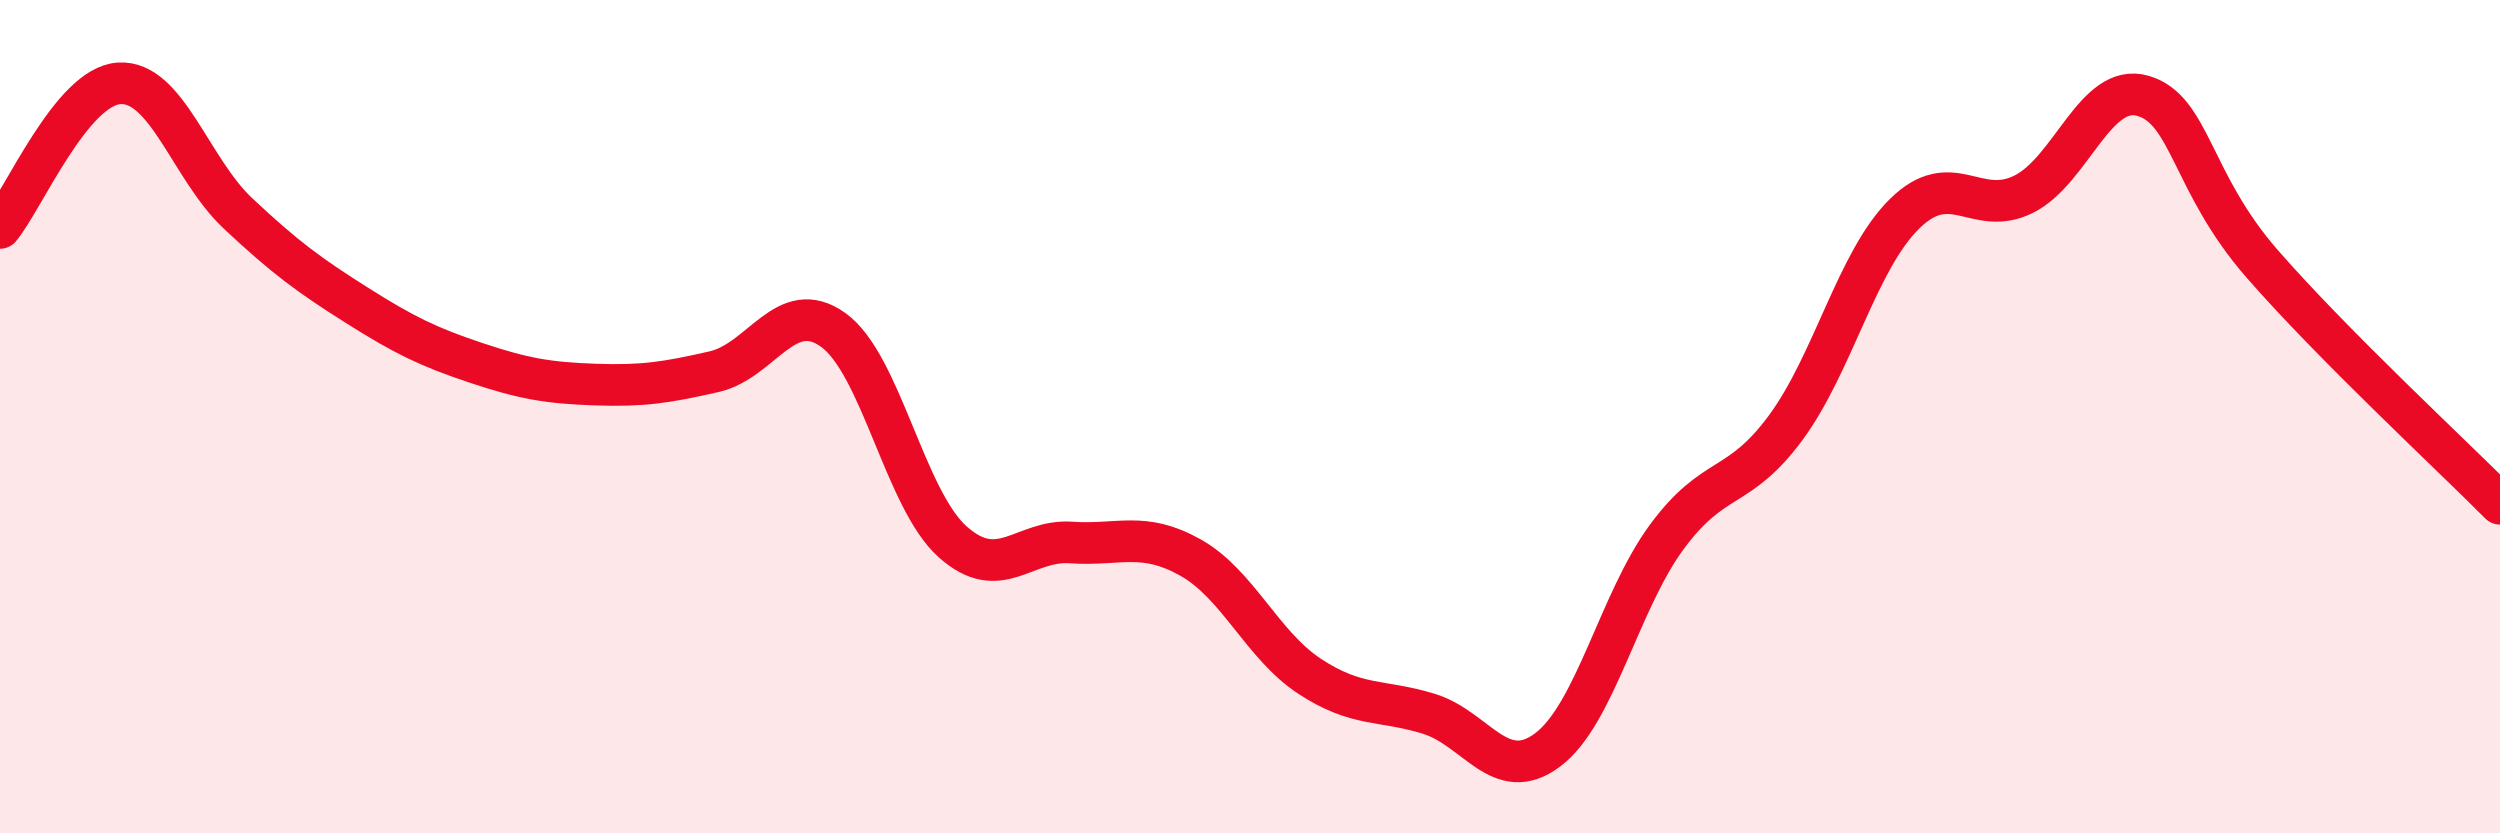 
    <svg width="60" height="20" viewBox="0 0 60 20" xmlns="http://www.w3.org/2000/svg">
      <path
        d="M 0,5.47 C 0.57,4.78 1.72,2.07 2.86,2 C 4,1.93 4.57,4.05 5.71,5.12 C 6.85,6.19 7.43,6.61 8.57,7.33 C 9.71,8.05 10.29,8.33 11.43,8.71 C 12.57,9.09 13.15,9.19 14.29,9.23 C 15.43,9.27 16,9.18 17.14,8.92 C 18.28,8.66 18.86,7.1 20,7.92 C 21.14,8.74 21.72,11.98 22.86,13 C 24,14.02 24.57,12.94 25.71,13.02 C 26.85,13.1 27.43,12.74 28.57,13.38 C 29.71,14.02 30.29,15.48 31.43,16.23 C 32.57,16.98 33.15,16.78 34.29,17.13 C 35.43,17.48 36,18.85 37.14,18 C 38.28,17.15 38.86,14.44 40,12.89 C 41.14,11.34 41.72,11.81 42.86,10.26 C 44,8.71 44.57,6.25 45.71,5.13 C 46.85,4.01 47.43,5.23 48.57,4.66 C 49.71,4.09 50.29,1.97 51.43,2.3 C 52.57,2.63 52.58,4.37 54.29,6.33 C 56,8.29 58.86,10.94 60,12.09L60 20L0 20Z"
        fill="#EB0A25"
        opacity="0.1"
        stroke-linecap="round"
        stroke-linejoin="round"
      />
      <path
        d="M 0,5.47 C 0.57,4.78 1.72,2.07 2.86,2 C 4,1.93 4.57,4.05 5.71,5.12 C 6.85,6.19 7.43,6.61 8.57,7.33 C 9.71,8.05 10.29,8.33 11.43,8.71 C 12.57,9.09 13.15,9.19 14.29,9.23 C 15.43,9.27 16,9.18 17.14,8.92 C 18.28,8.66 18.86,7.1 20,7.92 C 21.14,8.74 21.72,11.98 22.86,13 C 24,14.02 24.57,12.94 25.71,13.02 C 26.85,13.1 27.43,12.74 28.57,13.38 C 29.71,14.02 30.29,15.48 31.43,16.23 C 32.57,16.98 33.15,16.78 34.29,17.13 C 35.43,17.48 36,18.85 37.14,18 C 38.28,17.15 38.86,14.44 40,12.89 C 41.14,11.34 41.72,11.81 42.86,10.26 C 44,8.71 44.57,6.25 45.71,5.13 C 46.85,4.01 47.43,5.23 48.57,4.66 C 49.71,4.09 50.29,1.97 51.43,2.3 C 52.57,2.63 52.58,4.37 54.29,6.33 C 56,8.29 58.86,10.94 60,12.09"
        stroke="#EB0A25"
        stroke-width="1"
        fill="none"
        stroke-linecap="round"
        stroke-linejoin="round"
      />
    </svg>
  